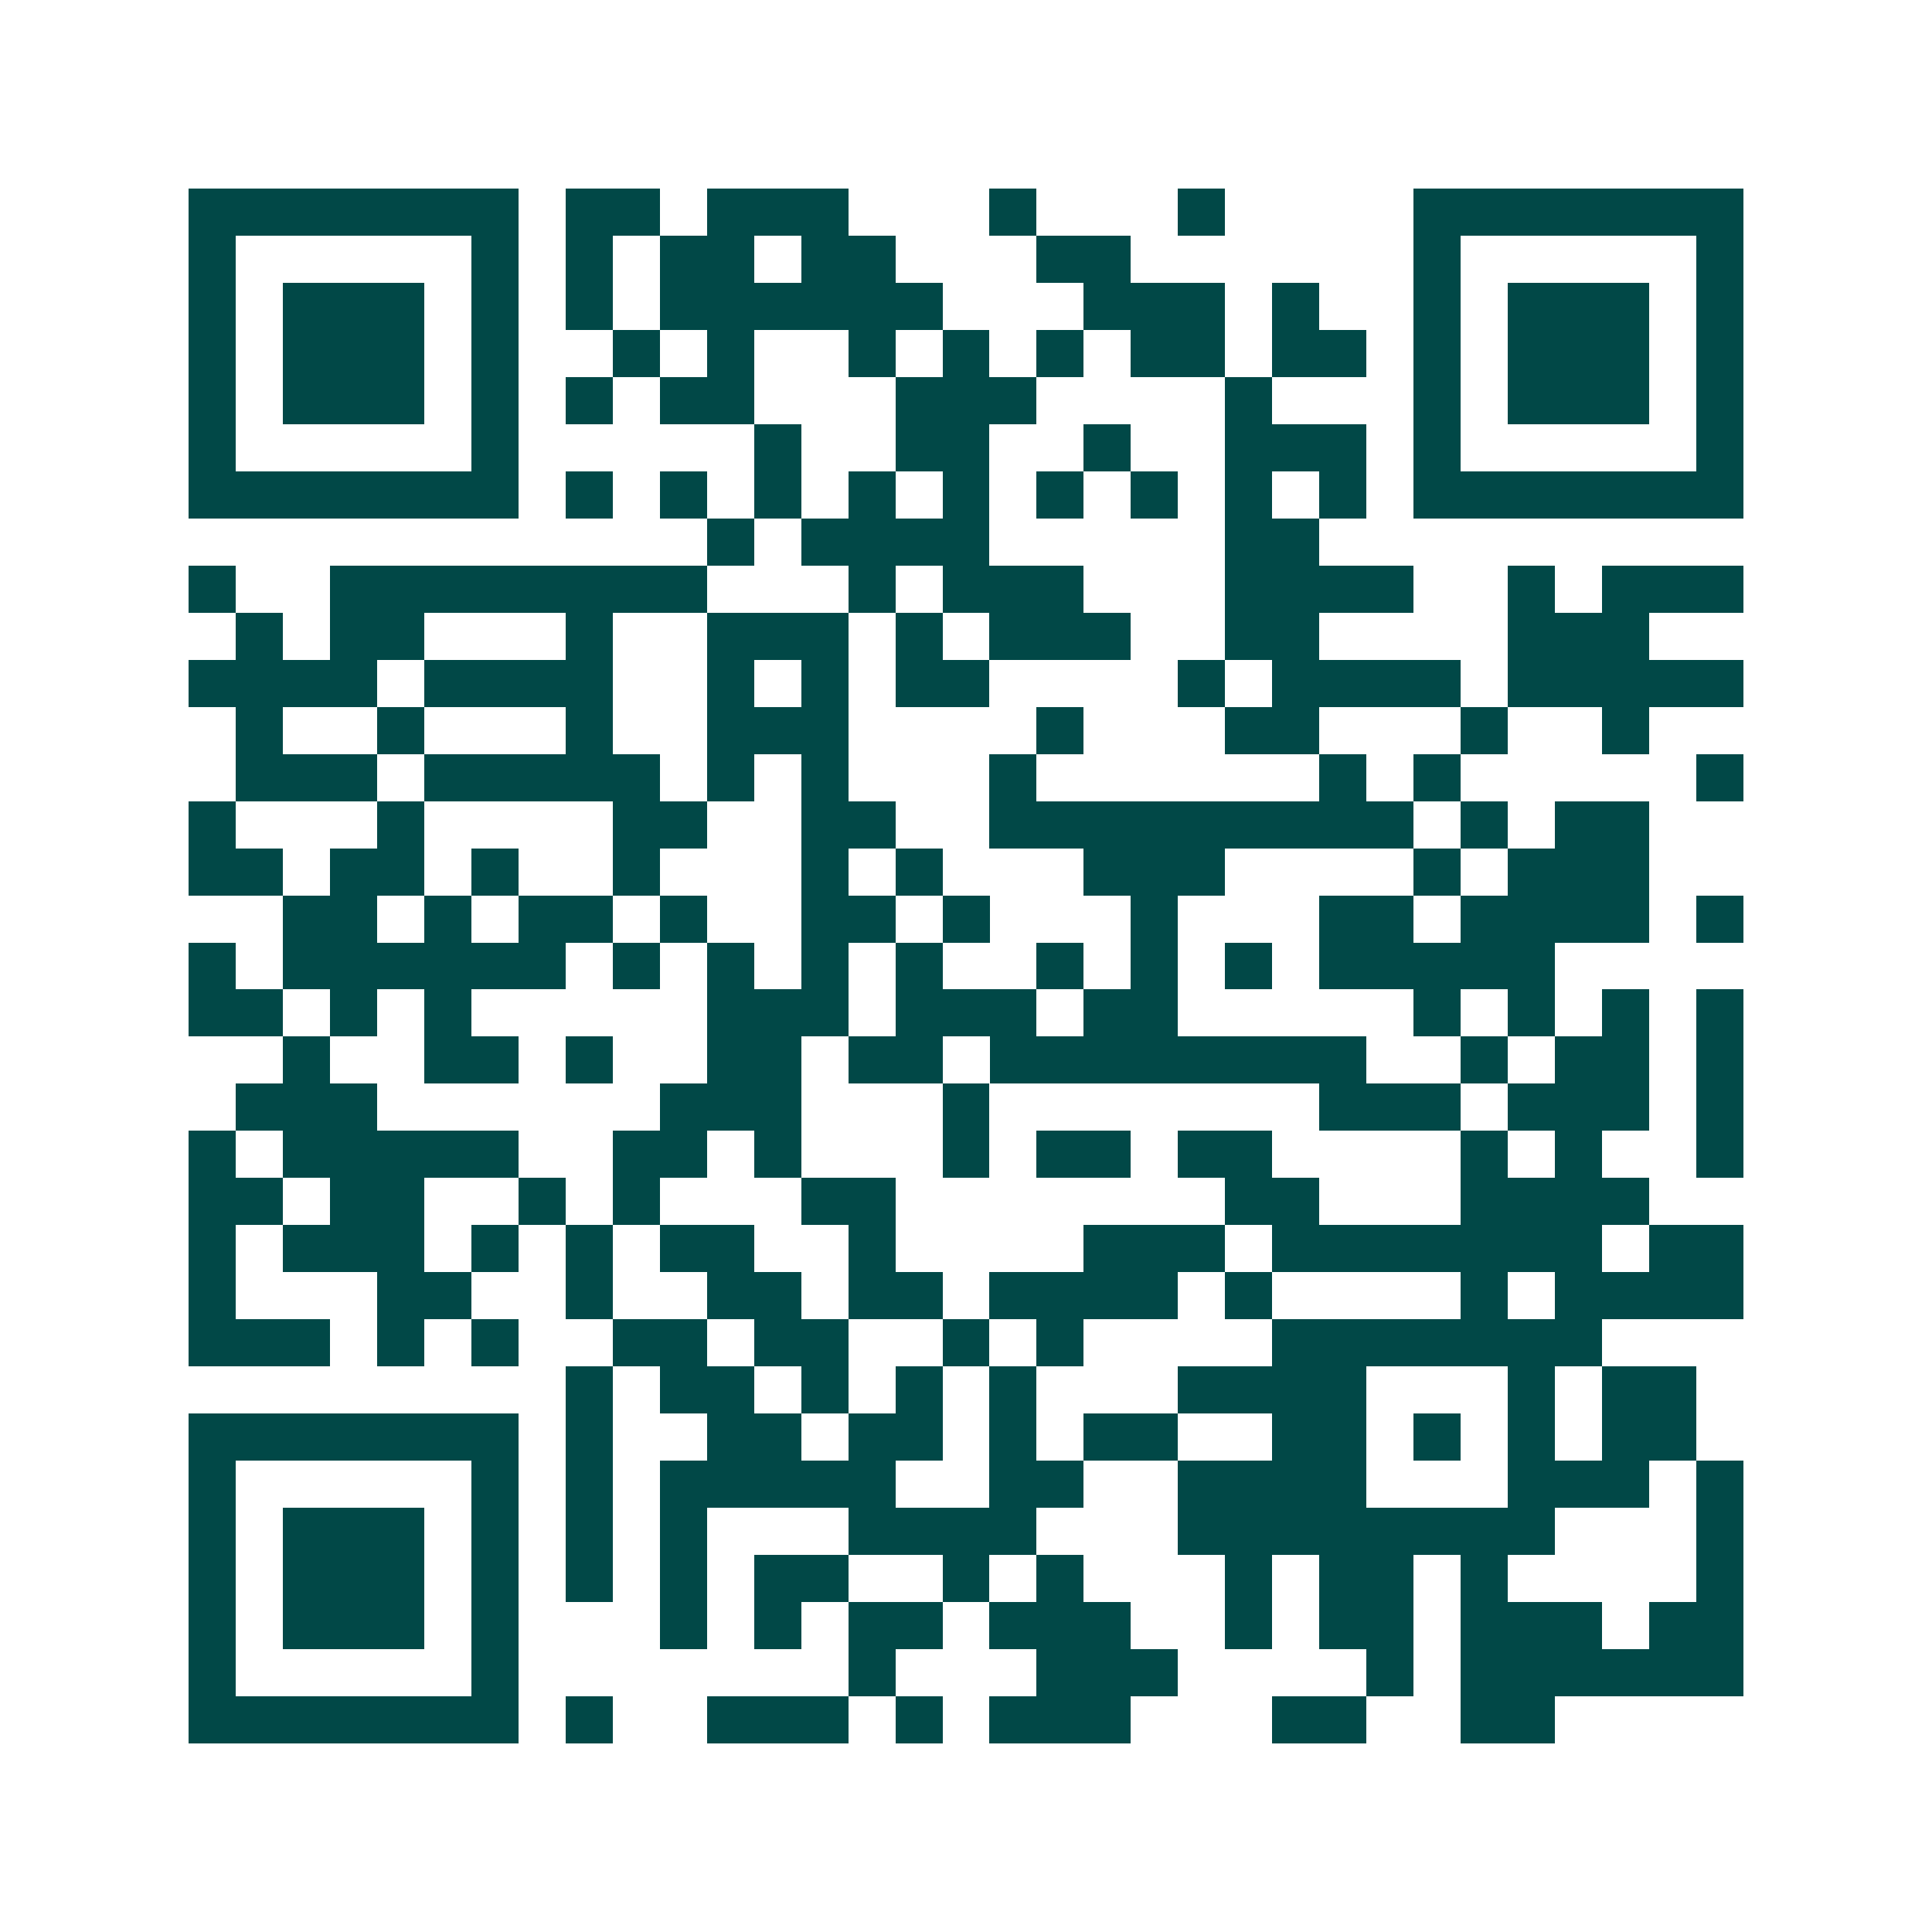 <svg xmlns="http://www.w3.org/2000/svg" width="200" height="200" viewBox="0 0 41 41" shape-rendering="crispEdges"><path fill="#ffffff" d="M0 0h41v41H0z"/><path stroke="#014847" d="M4 4.5h7m1 0h2m1 0h3m3 0h1m3 0h1m4 0h7M4 5.5h1m5 0h1m1 0h1m1 0h2m1 0h2m3 0h2m6 0h1m5 0h1M4 6.5h1m1 0h3m1 0h1m1 0h1m1 0h6m3 0h3m1 0h1m2 0h1m1 0h3m1 0h1M4 7.5h1m1 0h3m1 0h1m2 0h1m1 0h1m2 0h1m1 0h1m1 0h1m1 0h2m1 0h2m1 0h1m1 0h3m1 0h1M4 8.5h1m1 0h3m1 0h1m1 0h1m1 0h2m3 0h3m4 0h1m3 0h1m1 0h3m1 0h1M4 9.5h1m5 0h1m5 0h1m2 0h2m2 0h1m2 0h3m1 0h1m5 0h1M4 10.5h7m1 0h1m1 0h1m1 0h1m1 0h1m1 0h1m1 0h1m1 0h1m1 0h1m1 0h1m1 0h7M15 11.5h1m1 0h4m5 0h2M4 12.5h1m2 0h8m3 0h1m1 0h3m3 0h4m2 0h1m1 0h3M5 13.5h1m1 0h2m3 0h1m2 0h3m1 0h1m1 0h3m2 0h2m4 0h3M4 14.5h4m1 0h4m2 0h1m1 0h1m1 0h2m4 0h1m1 0h4m1 0h5M5 15.5h1m2 0h1m3 0h1m2 0h3m4 0h1m3 0h2m3 0h1m2 0h1M5 16.5h3m1 0h5m1 0h1m1 0h1m3 0h1m6 0h1m1 0h1m5 0h1M4 17.5h1m3 0h1m4 0h2m2 0h2m2 0h9m1 0h1m1 0h2M4 18.5h2m1 0h2m1 0h1m2 0h1m3 0h1m1 0h1m3 0h3m4 0h1m1 0h3M6 19.5h2m1 0h1m1 0h2m1 0h1m2 0h2m1 0h1m3 0h1m3 0h2m1 0h4m1 0h1M4 20.5h1m1 0h6m1 0h1m1 0h1m1 0h1m1 0h1m2 0h1m1 0h1m1 0h1m1 0h5M4 21.5h2m1 0h1m1 0h1m5 0h3m1 0h3m1 0h2m5 0h1m1 0h1m1 0h1m1 0h1M6 22.5h1m2 0h2m1 0h1m2 0h2m1 0h2m1 0h8m2 0h1m1 0h2m1 0h1M5 23.5h3m6 0h3m3 0h1m7 0h3m1 0h3m1 0h1M4 24.5h1m1 0h5m2 0h2m1 0h1m3 0h1m1 0h2m1 0h2m4 0h1m1 0h1m2 0h1M4 25.5h2m1 0h2m2 0h1m1 0h1m3 0h2m7 0h2m3 0h4M4 26.5h1m1 0h3m1 0h1m1 0h1m1 0h2m2 0h1m4 0h3m1 0h7m1 0h2M4 27.5h1m3 0h2m2 0h1m2 0h2m1 0h2m1 0h4m1 0h1m4 0h1m1 0h4M4 28.5h3m1 0h1m1 0h1m2 0h2m1 0h2m2 0h1m1 0h1m4 0h7M12 29.5h1m1 0h2m1 0h1m1 0h1m1 0h1m3 0h4m3 0h1m1 0h2M4 30.5h7m1 0h1m2 0h2m1 0h2m1 0h1m1 0h2m2 0h2m1 0h1m1 0h1m1 0h2M4 31.5h1m5 0h1m1 0h1m1 0h5m2 0h2m2 0h4m3 0h3m1 0h1M4 32.5h1m1 0h3m1 0h1m1 0h1m1 0h1m3 0h4m3 0h8m3 0h1M4 33.5h1m1 0h3m1 0h1m1 0h1m1 0h1m1 0h2m2 0h1m1 0h1m3 0h1m1 0h2m1 0h1m4 0h1M4 34.5h1m1 0h3m1 0h1m3 0h1m1 0h1m1 0h2m1 0h3m2 0h1m1 0h2m1 0h3m1 0h2M4 35.5h1m5 0h1m7 0h1m3 0h3m4 0h1m1 0h6M4 36.5h7m1 0h1m2 0h3m1 0h1m1 0h3m3 0h2m2 0h2"/></svg>
